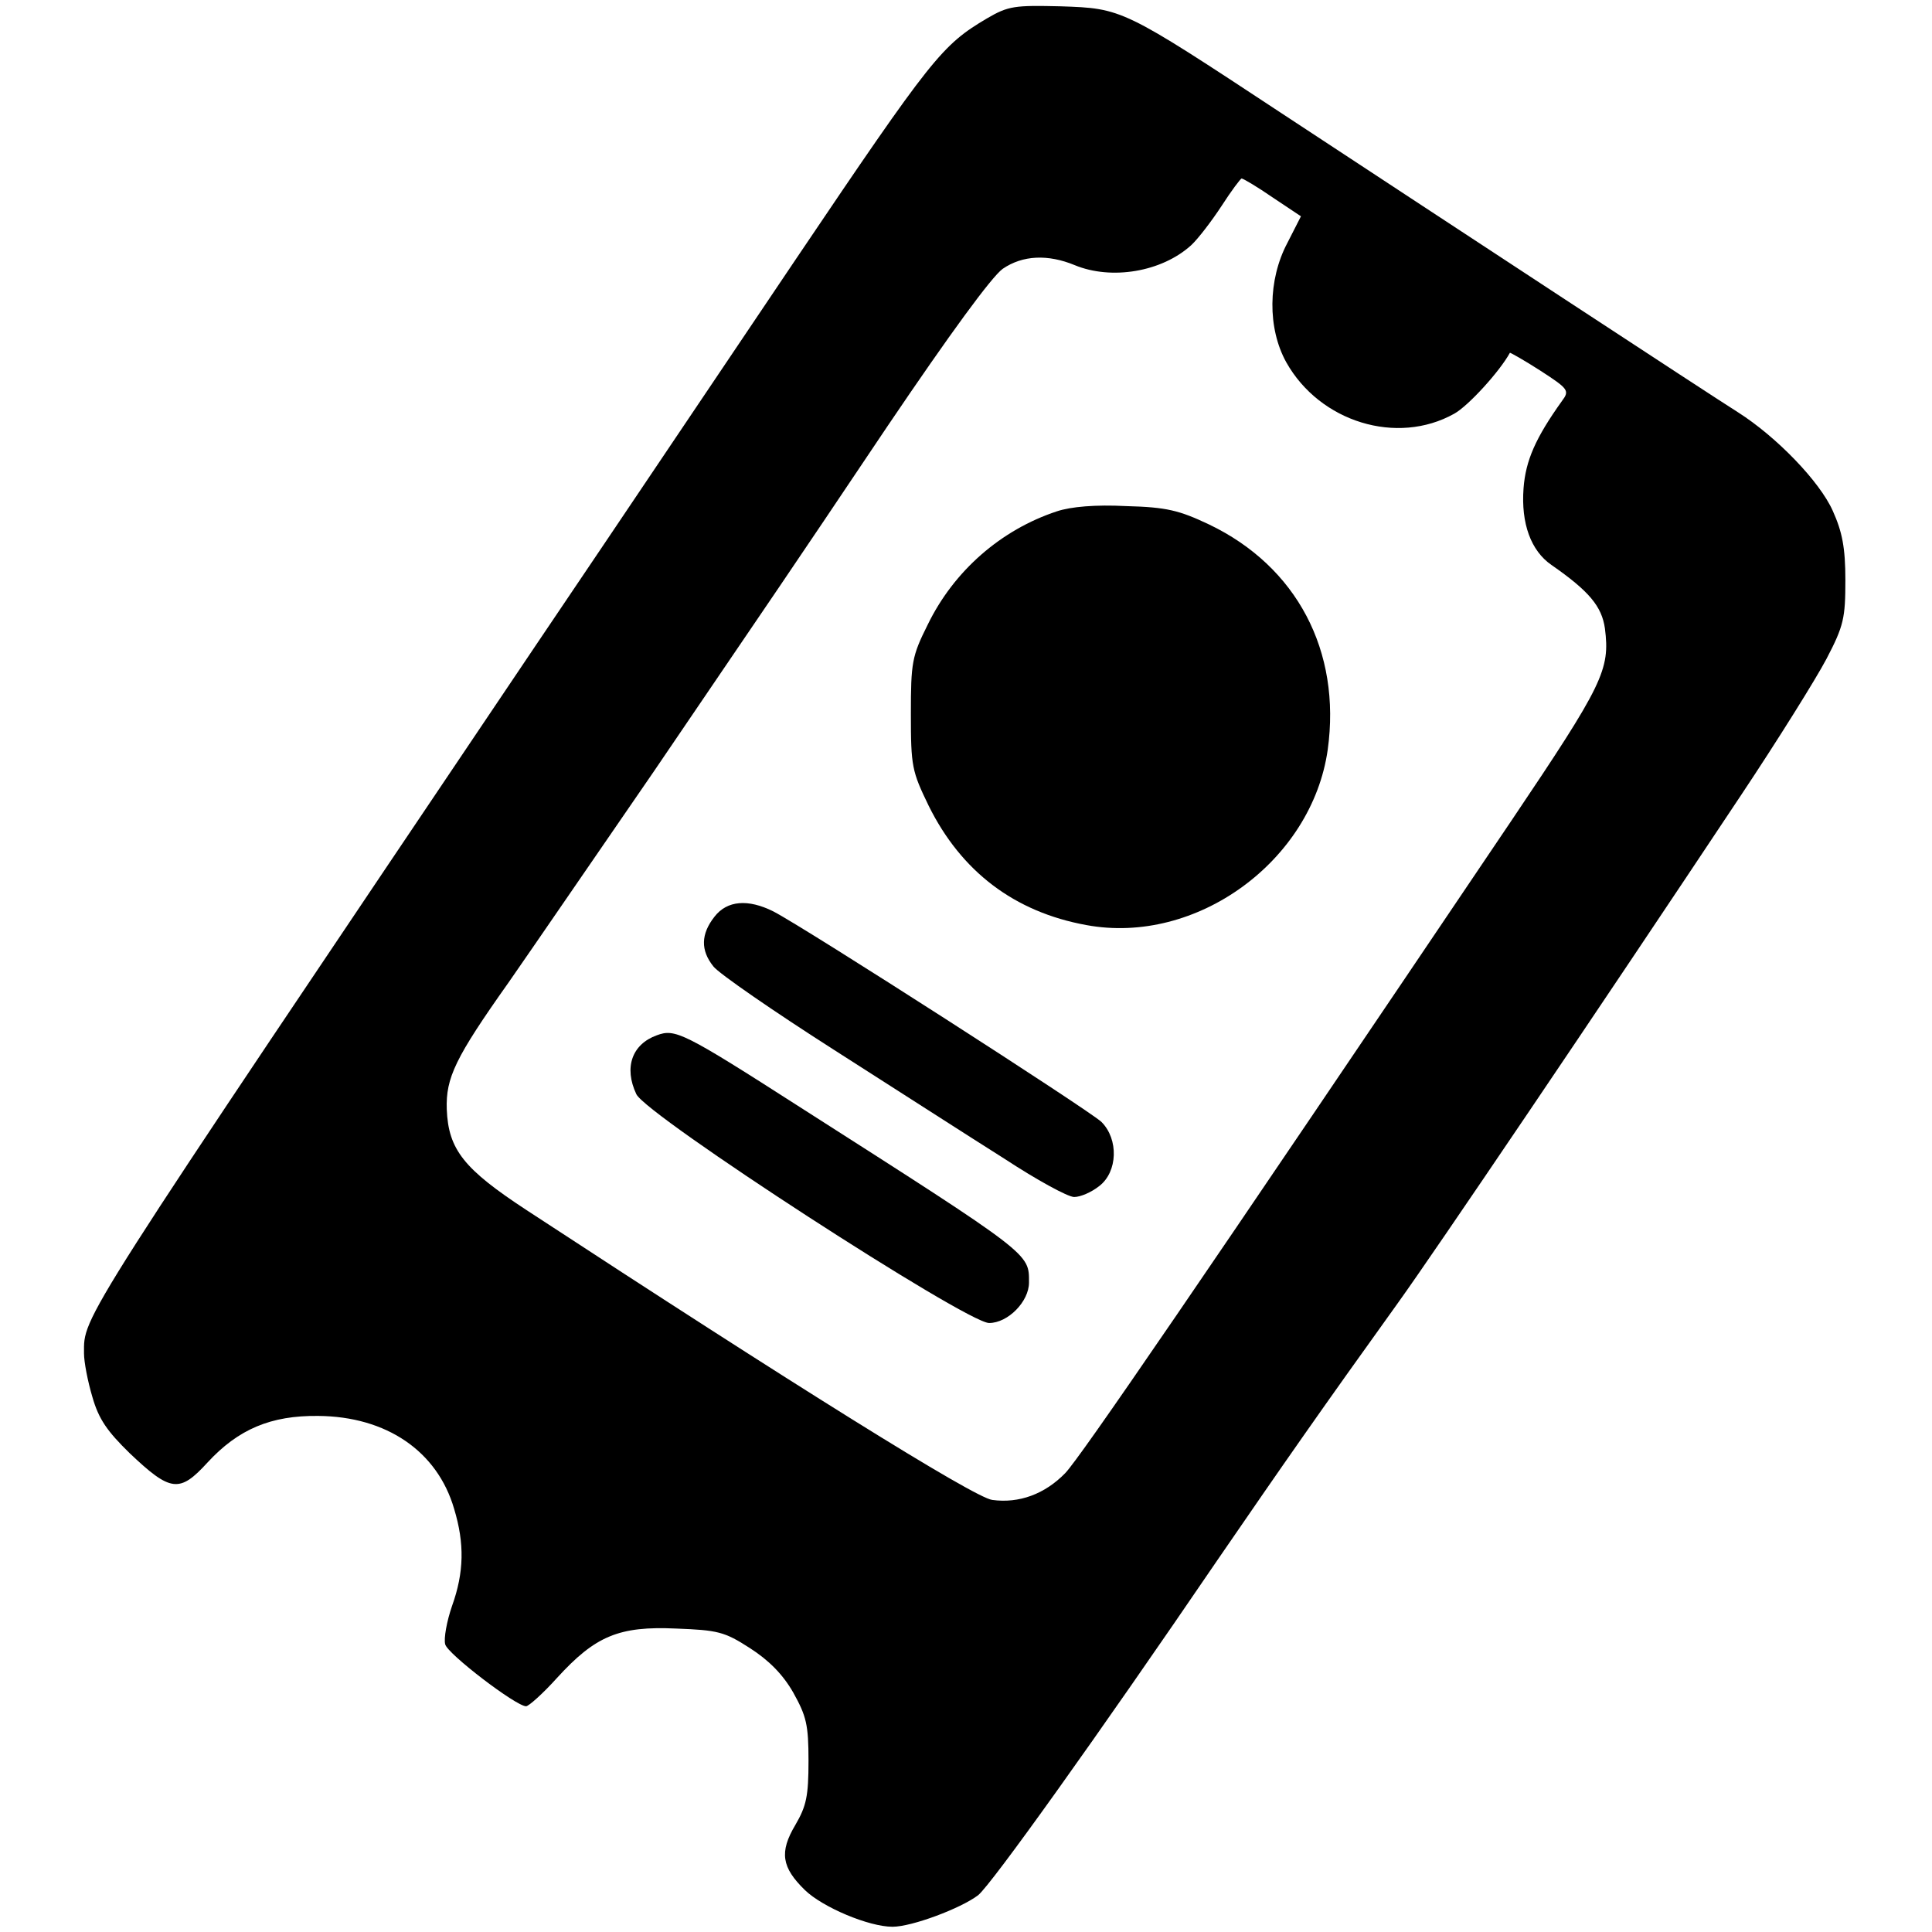 <?xml version="1.0" standalone="no"?>
<!DOCTYPE svg PUBLIC "-//W3C//DTD SVG 20010904//EN"
 "http://www.w3.org/TR/2001/REC-SVG-20010904/DTD/svg10.dtd">
<svg version="1.0" xmlns="http://www.w3.org/2000/svg"
 width="368pt" height="368pt" viewBox="0 0 368 368"
 preserveAspectRatio="xMidYMid meet">
<g transform="translate(0,368) scale(0.1,-0.1)"
fill="#000000" stroke="none">
<path d="M1880 3645 c-86 -51 -104 -73 -365 -460 -104 -154 -326 -485 -495
-735 -879 -1306 -860 -1275 -860 -1348 0 -16 7 -53 16 -83 12 -42 28 -65 71
-107 78 -74 95 -76 148 -18 59 64 121 90 211 89 130 -1 227 -67 259 -177 20
-66 19 -121 -4 -185 -10 -29 -16 -62 -13 -73 4 -18 135 -118 154 -118 5 0 32
24 59 54 73 80 118 99 227 94 79 -3 92 -6 140 -37 36 -23 63 -50 83 -85 25
-45 29 -61 29 -130 0 -67 -4 -86 -25 -122 -31 -52 -26 -81 18 -124 34 -33 122
-70 167 -70 37 0 130 35 163 60 25 20 226 301 457 640 125 182 196 284 344
490 71 99 374 547 652 965 70 105 143 222 163 260 33 63 36 78 36 150 0 62 -6
92 -24 132 -25 56 -107 141 -181 188 -51 32 -537 351 -870 570 -302 199 -302
199 -420 203 -87 2 -99 1 -140 -23z m544 -341 l54 -36 -26 -51 c-37 -70 -38
-162 -2 -227 64 -114 211 -159 320 -98 27 15 87 81 106 116 0 1 27 -14 58 -34
54 -35 56 -38 41 -58 -50 -70 -69 -113 -73 -166 -5 -67 14 -119 53 -146 72
-50 96 -79 102 -121 10 -79 -3 -106 -178 -366 -596 -884 -822 -1214 -850
-1243 -39 -40 -88 -58 -139 -51 -34 4 -383 222 -887 552 -119 78 -149 115
-152 192 -2 60 16 98 118 242 48 69 172 250 276 401 252 371 236 346 446 659
119 176 198 284 219 299 38 26 86 28 137 7 70 -29 166 -13 222 38 13 12 39 46
58 75 18 28 36 52 38 52 3 0 30 -16 59 -36z"/>
<path d="M2013 2706 c-106 -35 -196 -113 -246 -216 -30 -60 -32 -72 -32 -170
0 -100 2 -109 34 -175 62 -125 163 -202 300 -227 210 -39 430 122 460 334 26
188 -59 349 -226 429 -57 27 -81 33 -158 35 -58 3 -105 -1 -132 -10z"/>
<path d="M1361 1934 c-26 -33 -27 -64 -2 -95 10 -13 114 -85 230 -159 116 -74
262 -168 324 -207 61 -40 121 -73 133 -73 12 0 33 9 48 21 35 27 37 89 4 122
-23 22 -563 369 -625 401 -48 24 -88 21 -112 -10z"/>
<path d="M1251 1708 c-47 -17 -63 -61 -39 -112 18 -40 629 -436 672 -436 36 0
76 41 76 77 0 56 7 51 -436 334 -223 143 -238 150 -273 137z"/>
</g>
</svg>
